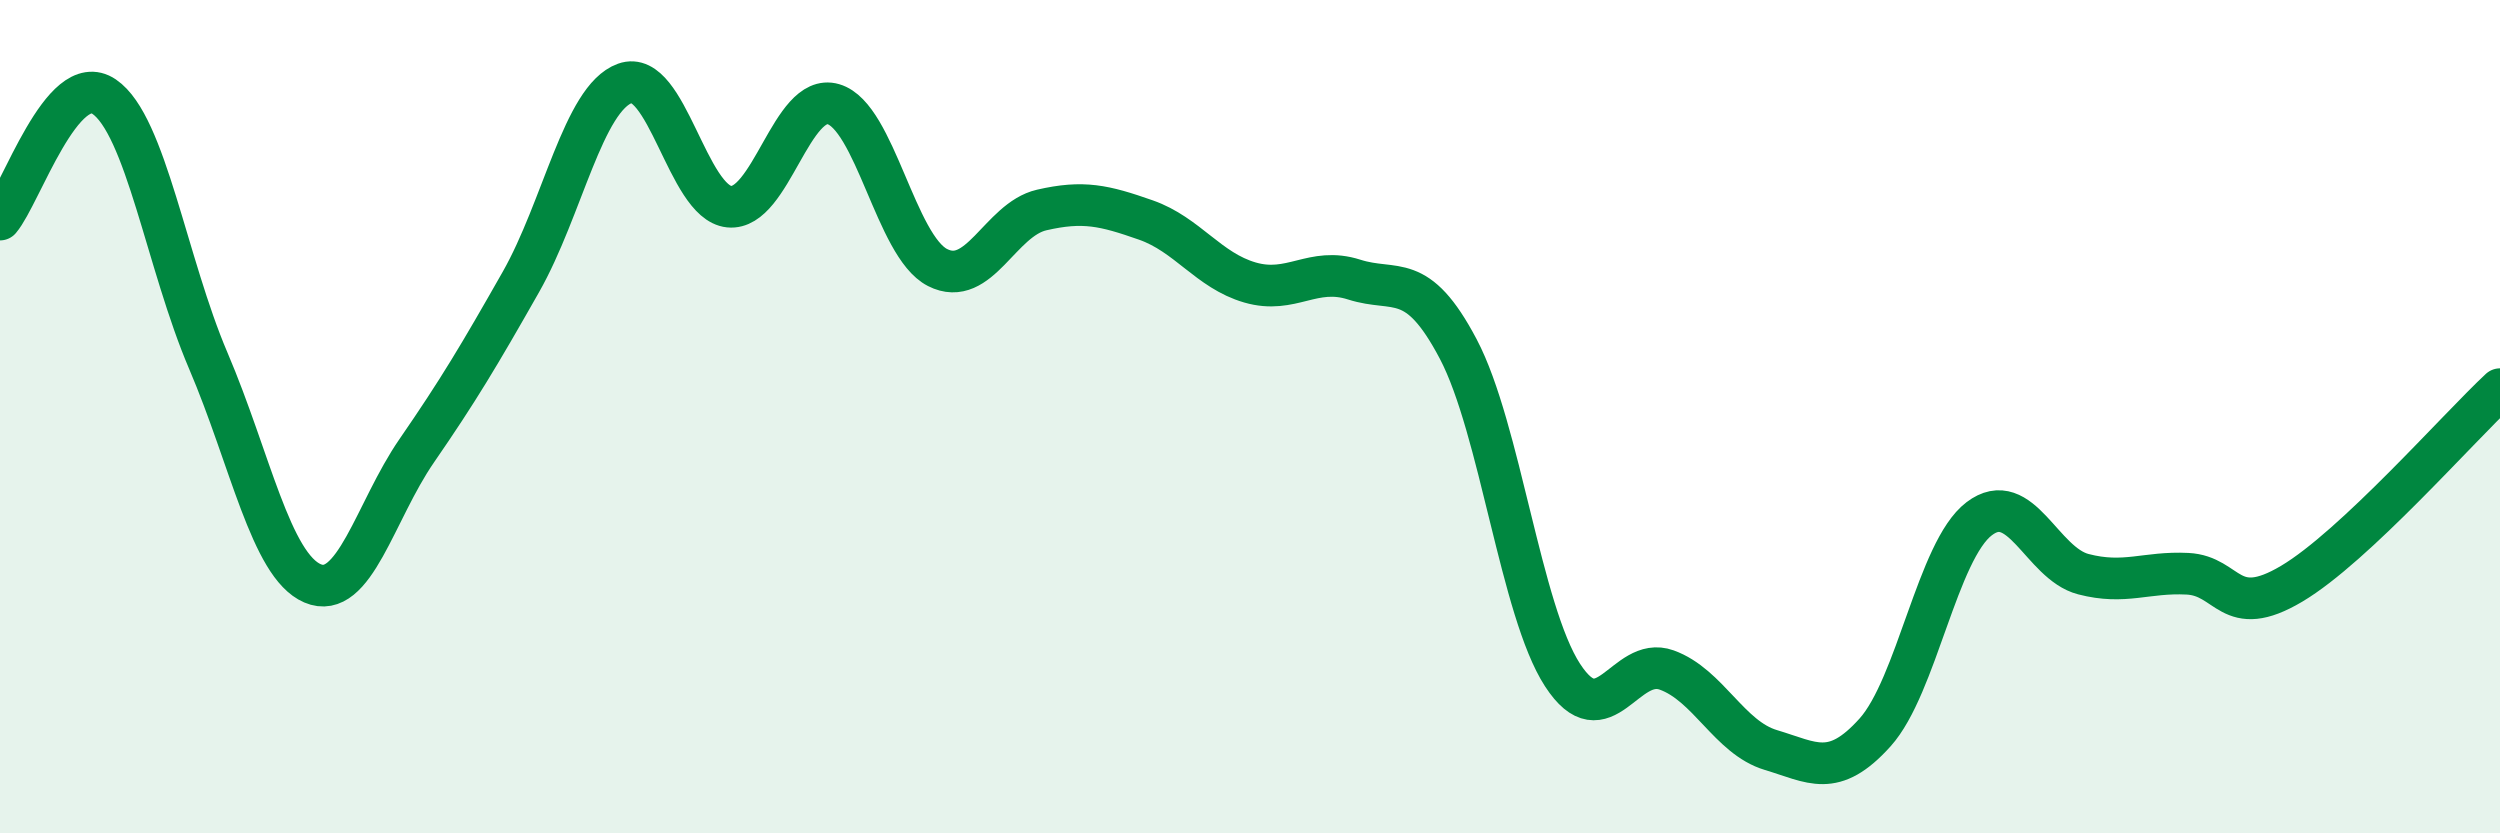 
    <svg width="60" height="20" viewBox="0 0 60 20" xmlns="http://www.w3.org/2000/svg">
      <path
        d="M 0,5.27 C 0.5,4.68 1.5,1.64 2.5,2.32 C 3.5,3 4,6.32 5,8.66 C 6,11 6.5,13.57 7.5,14 C 8.5,14.43 9,12.27 10,10.82 C 11,9.37 11.5,8.53 12.5,6.77 C 13.5,5.01 14,2.36 15,2 C 16,1.64 16.5,4.86 17.5,4.96 C 18.5,5.06 19,2.21 20,2.5 C 21,2.79 21.5,5.91 22.5,6.42 C 23.5,6.93 24,5.27 25,5.04 C 26,4.81 26.5,4.93 27.5,5.28 C 28.5,5.63 29,6.49 30,6.78 C 31,7.07 31.5,6.39 32.5,6.71 C 33.5,7.03 34,6.48 35,8.38 C 36,10.28 36.5,14.66 37.5,16.2 C 38.5,17.74 39,15.72 40,16.08 C 41,16.44 41.5,17.7 42.5,18 C 43.5,18.3 44,18.69 45,17.58 C 46,16.47 46.5,13.21 47.5,12.45 C 48.5,11.69 49,13.52 50,13.78 C 51,14.04 51.5,13.72 52.5,13.77 C 53.5,13.82 53.5,14.9 55,14.01 C 56.5,13.12 59,10.27 60,9.34L60 20L0 20Z"
        fill="#008740"
        opacity="0.1"
        stroke-linecap="round"
        stroke-linejoin="round"
      />
      <path
        d="M 0,5.27 C 0.5,4.68 1.5,1.64 2.5,2.32 C 3.5,3 4,6.32 5,8.66 C 6,11 6.5,13.57 7.5,14 C 8.5,14.43 9,12.27 10,10.82 C 11,9.37 11.5,8.53 12.5,6.77 C 13.5,5.01 14,2.36 15,2 C 16,1.64 16.5,4.86 17.5,4.96 C 18.5,5.06 19,2.21 20,2.5 C 21,2.79 21.5,5.91 22.5,6.42 C 23.5,6.93 24,5.27 25,5.04 C 26,4.81 26.5,4.93 27.5,5.28 C 28.5,5.63 29,6.49 30,6.78 C 31,7.07 31.5,6.39 32.5,6.71 C 33.5,7.03 34,6.48 35,8.38 C 36,10.28 36.5,14.66 37.5,16.2 C 38.5,17.74 39,15.72 40,16.08 C 41,16.44 41.5,17.7 42.5,18 C 43.5,18.3 44,18.69 45,17.58 C 46,16.47 46.5,13.21 47.5,12.45 C 48.5,11.69 49,13.52 50,13.78 C 51,14.04 51.5,13.72 52.5,13.77 C 53.5,13.82 53.5,14.9 55,14.01 C 56.5,13.12 59,10.27 60,9.34"
        stroke="#008740"
        stroke-width="1"
        fill="none"
        stroke-linecap="round"
        stroke-linejoin="round"
      />
    </svg>
  